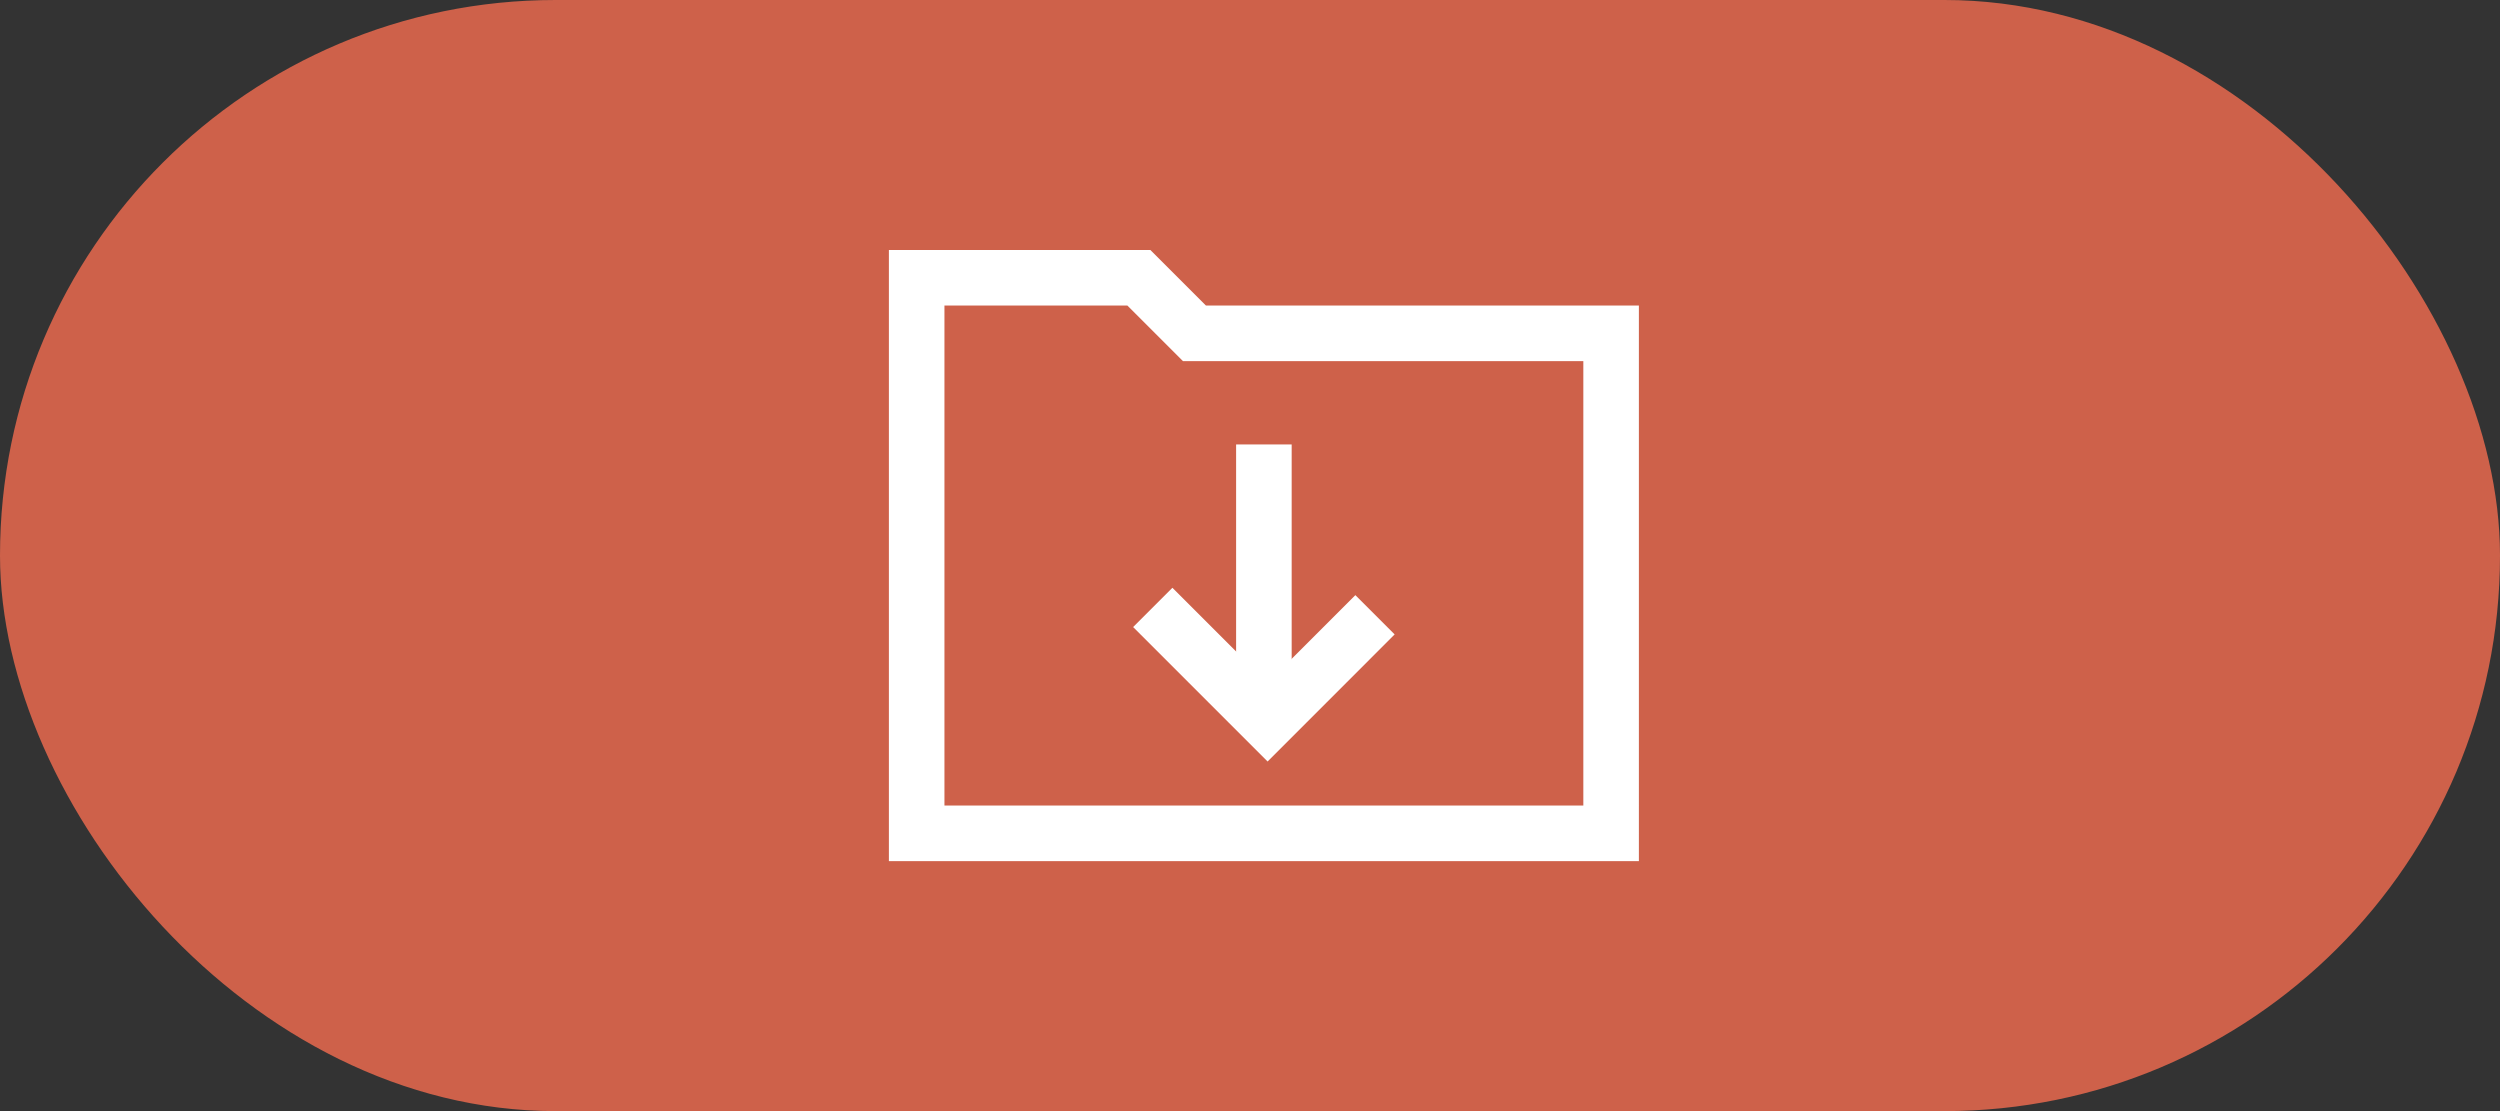 <svg id="CTA_-_Button" data-name="CTA - Button" xmlns="http://www.w3.org/2000/svg" width="90" height="40" viewBox="0 0 90 40">
  <rect x="0" y="0" width="90" height="40" fill="#333333" stroke="none"/>
  <rect id="Button" width="90" height="40" rx="20" fill="#ce614a"/>
  <g id="Groupe_196" data-name="Groupe 196" transform="translate(-961.5 -535.5)">
    <path id="Tracé_121" data-name="Tracé 121" d="M.5.5v20h25V2.5h-15l-2-2Z" transform="translate(994 545)" fill="none" stroke="#fff" stroke-width="2"/>
    <path id="Tracé_122" data-name="Tracé 122" d="M9,12.367,13.133,16.5,17,12.632" transform="translate(994 545)" fill="none" stroke="#fff" stroke-width="2"/>
    <line id="Ligne_17" data-name="Ligne 17" y1="10" transform="translate(1007 551.5)" fill="none" stroke="#fff" stroke-width="2"/>
  </g>
</svg>
